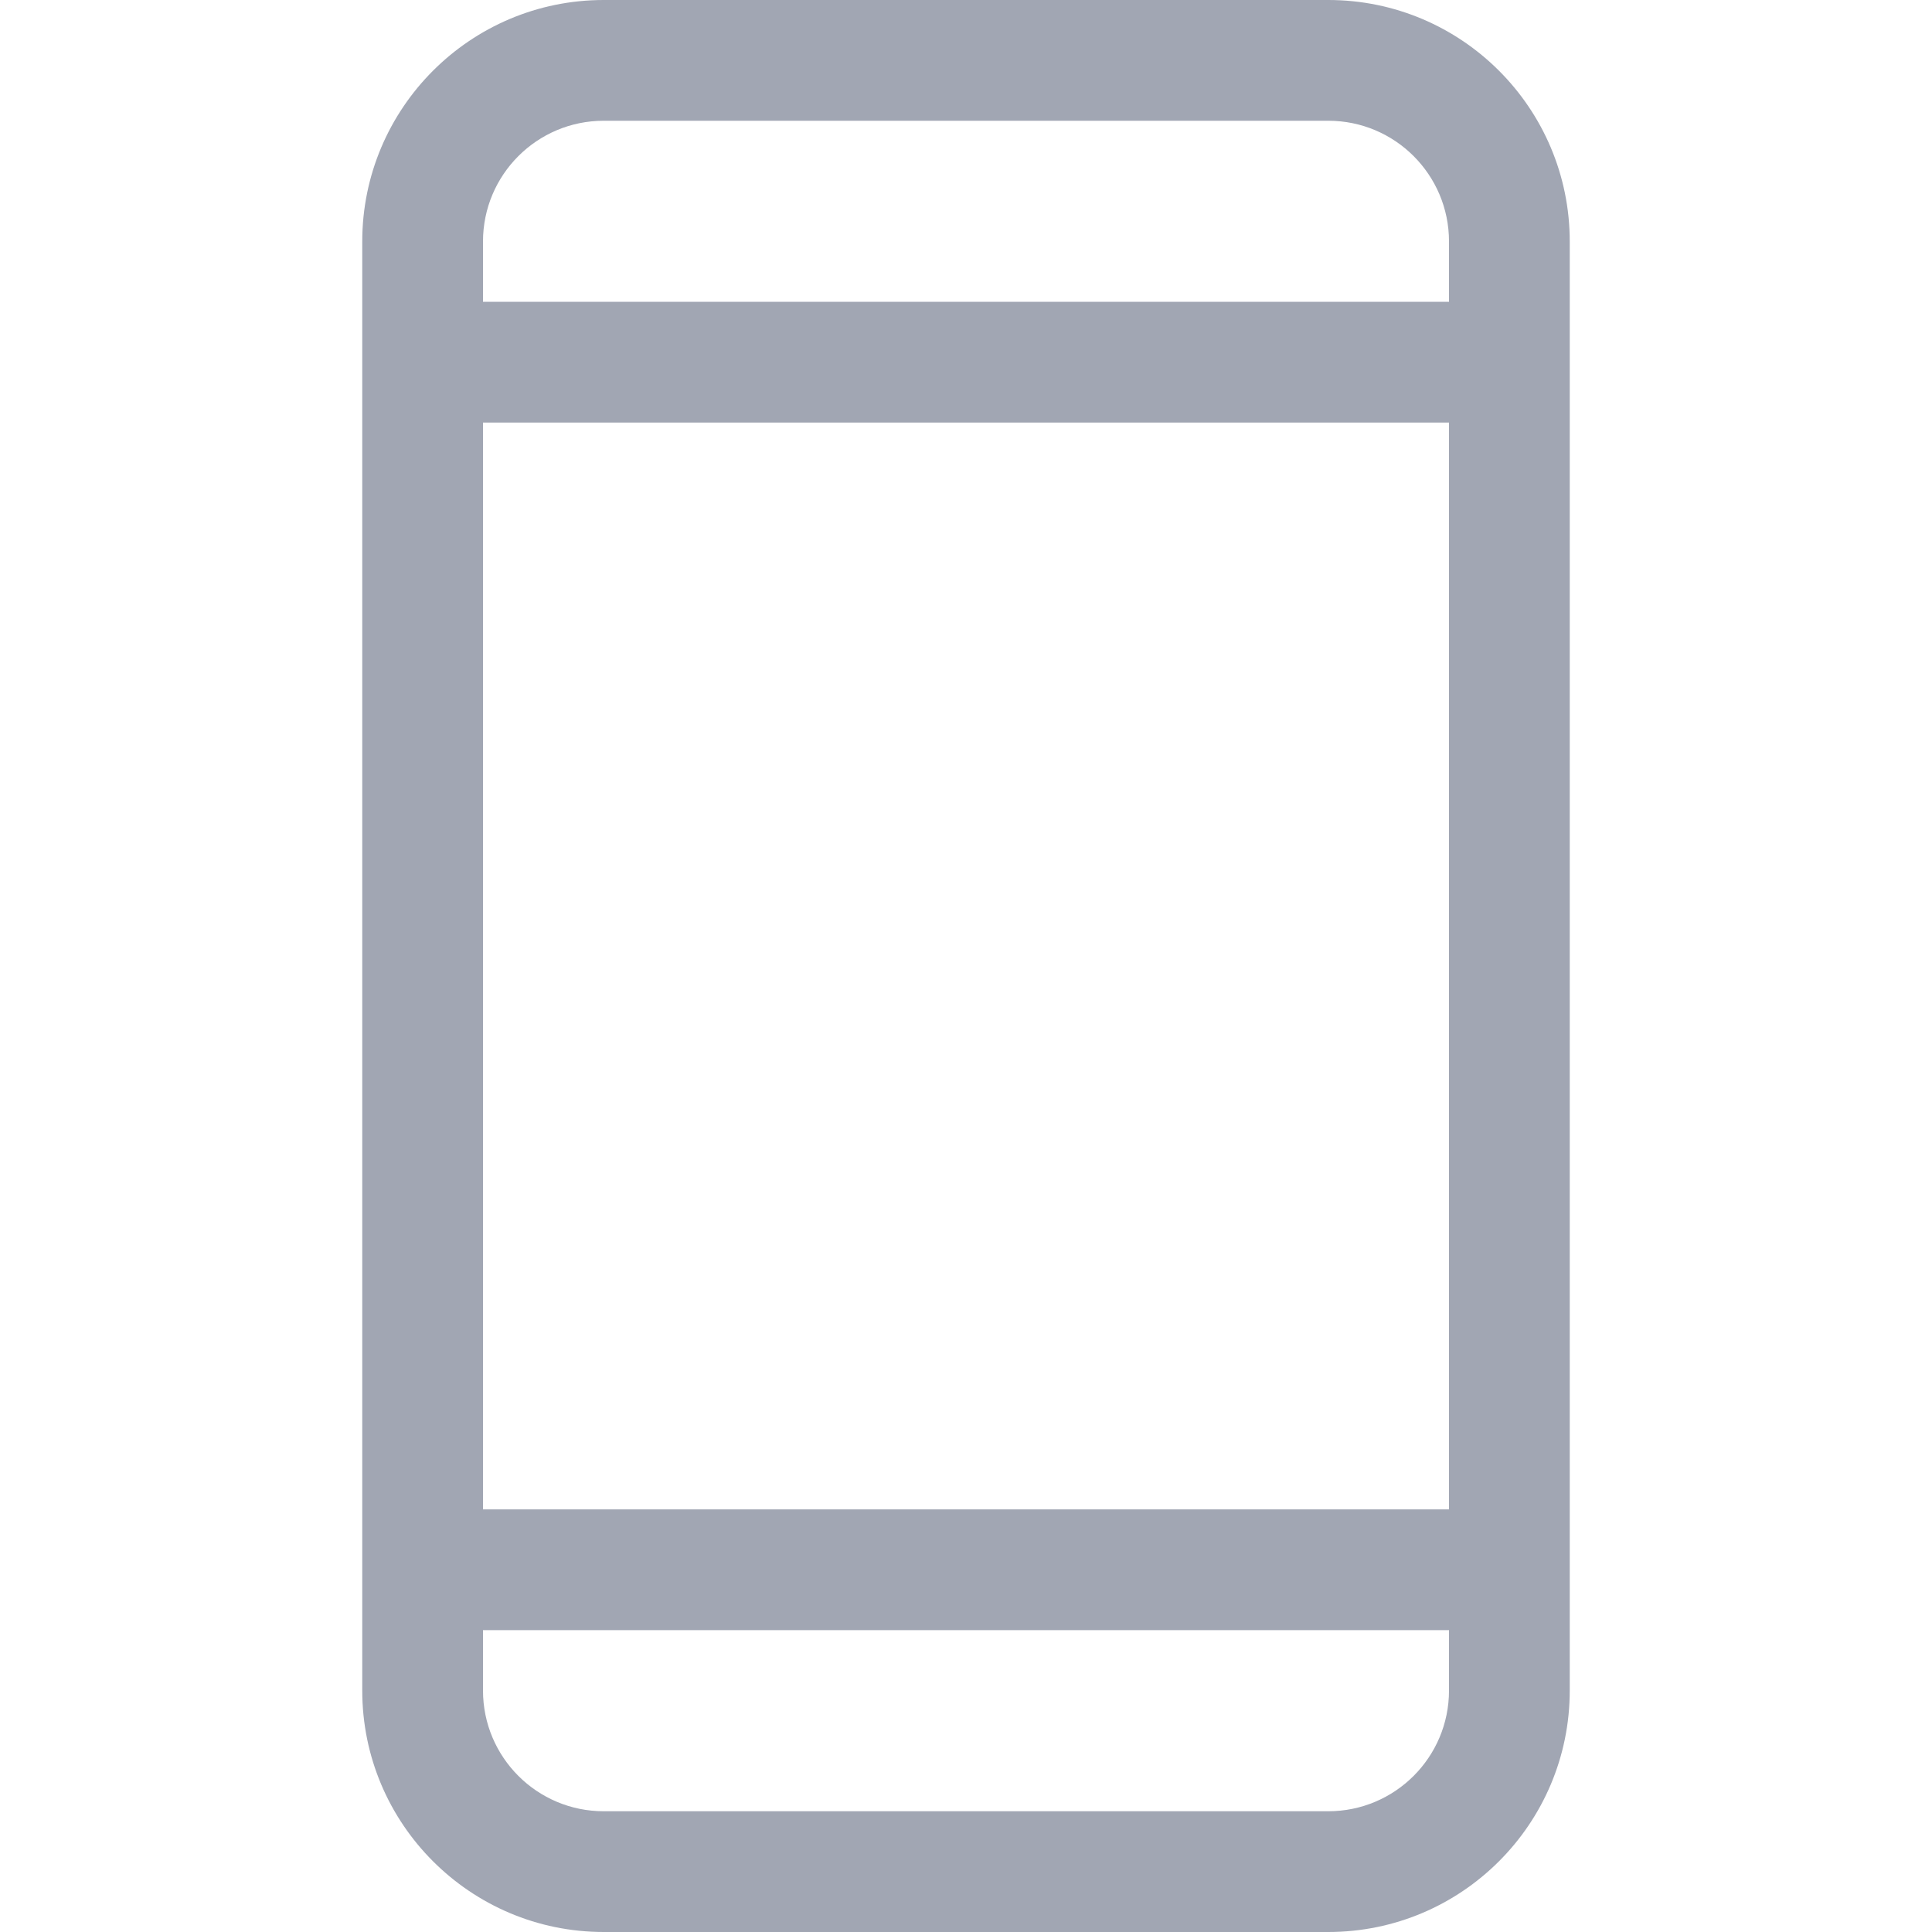 <?xml version="1.0" encoding="UTF-8"?>
<svg width="32px" height="32px" viewBox="0 0 32 32" version="1.1" xmlns="http://www.w3.org/2000/svg" xmlns:xlink="http://www.w3.org/1999/xlink">
    <title>ic-services-ux-8</title>
    <g id="Design" stroke="none" stroke-width="1" fill="none" fill-rule="evenodd">
        <g id="02.05.-Lietojamība,-UX" transform="translate(-498, -3697)">
            <g id="Features" transform="translate(0, 3415)">
                <g id="Blocks" transform="translate(374, 242)">
                    <g id="Icon" transform="translate(124, 40)">
                        <rect id="icon_space" x="0" y="0" width="32" height="32" rx="3"></rect>
                        <path d="M22,0 C24.209,0 26,1.791 26,4 L26,28 C26,30.209 24.209,32 22,32 L10,32 C7.791,32 6,30.209 6,28 L6,4 C6,1.791 7.791,0 10,0 L22,0 Z M24,27 L8,27 L8,28 C8,29.105 8.895,30 10,30 L22,30 C23.105,30 24,29.105 24,28 L24,27 Z M24,6.999 L8,6.999 L8,25 L24,25 L24,6.999 Z M22,2 L10,2 C8.895,2 8,2.895 8,4 L8,4.999 L24,4.999 L24,4 C24,2.895 23.105,2 22,2 Z" id="Shape" fill="#A1A6B3"></path>
                    </g>
                </g>
            </g>
        </g>
    </g>
</svg>